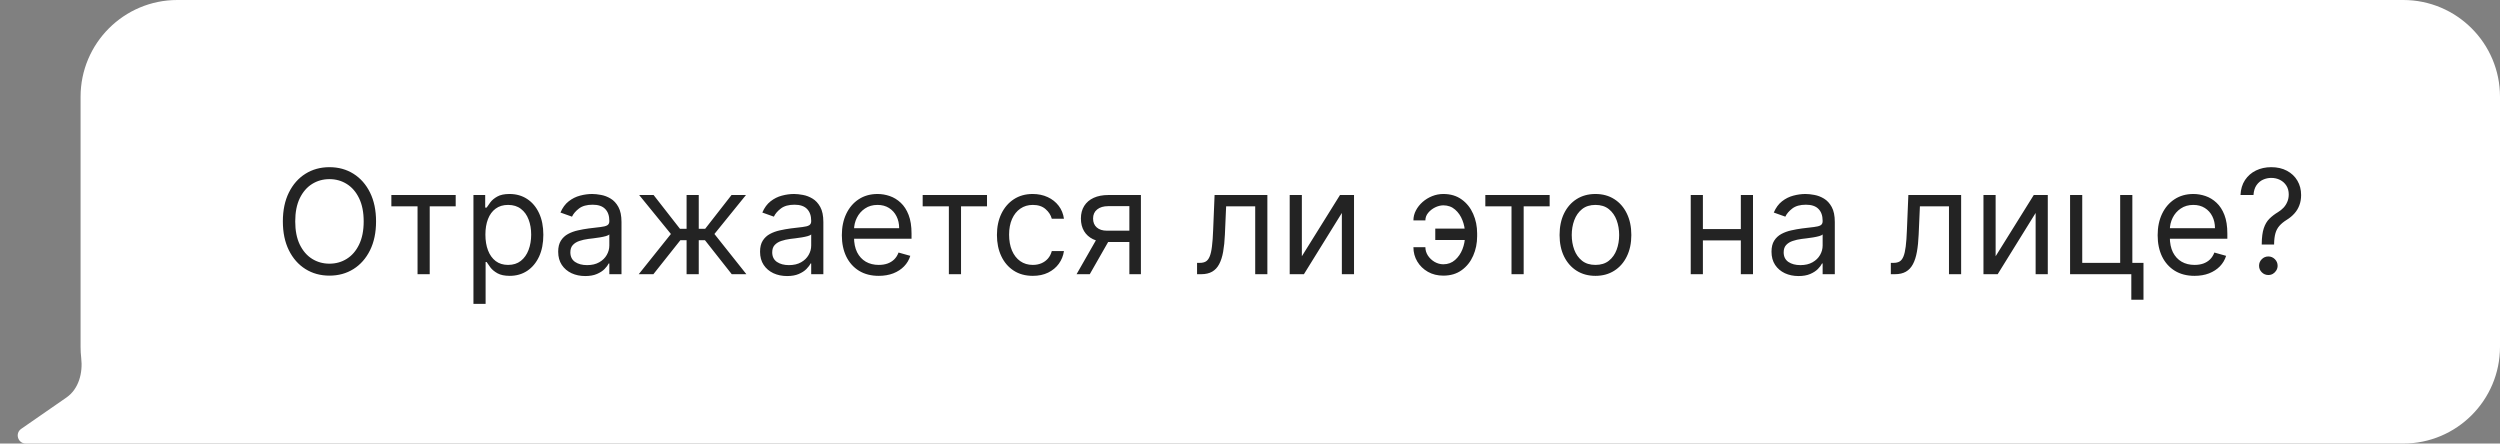 <?xml version="1.0" encoding="UTF-8"?> <svg xmlns="http://www.w3.org/2000/svg" width="310" height="55" viewBox="0 0 310 55" fill="none"><rect x="0" y="0" width="310" height="55" fill="#808080" stroke="none"/><path d="M298 0C304.627 3.47899e-06 310 5.373 310 12V43C310 49.627 304.627 55 298 55H3.199C2.219 55 1.824 53.736 2.63 53.178L8.232 49.297C9.767 48.233 10.287 46.247 10.071 44.392C10.018 43.935 9.991 43.471 9.991 43V12C9.991 5.373 15.363 0 21.991 0H298Z" fill="white"></path><path d="M46.631 27.454C46.631 28.835 46.381 30.028 45.883 31.034C45.384 32.04 44.7 32.815 43.831 33.361C42.962 33.906 41.969 34.179 40.852 34.179C39.736 34.179 38.743 33.906 37.874 33.361C37.004 32.815 36.32 32.04 35.822 31.034C35.323 30.028 35.074 28.835 35.074 27.454C35.074 26.074 35.323 24.881 35.822 23.875C36.32 22.869 37.004 22.094 37.874 21.548C38.743 21.003 39.736 20.73 40.852 20.73C41.969 20.73 42.962 21.003 43.831 21.548C44.7 22.094 45.384 22.869 45.883 23.875C46.381 24.881 46.631 26.074 46.631 27.454ZM45.097 27.454C45.097 26.321 44.907 25.364 44.528 24.584C44.153 23.805 43.644 23.215 43 22.814C42.361 22.413 41.645 22.213 40.852 22.213C40.06 22.213 39.342 22.413 38.698 22.814C38.059 23.215 37.55 23.805 37.17 24.584C36.795 25.364 36.608 26.321 36.608 27.454C36.608 28.588 36.795 29.545 37.17 30.325C37.55 31.104 38.059 31.695 38.698 32.095C39.342 32.496 40.06 32.696 40.852 32.696C41.645 32.696 42.361 32.496 43 32.095C43.644 31.695 44.153 31.104 44.528 30.325C44.907 29.545 45.097 28.588 45.097 27.454ZM48.529 25.588V24.182H56.506V25.588H53.285V34H51.776V25.588H48.529ZM58.707 37.682V24.182H60.164V25.741H60.343C60.454 25.571 60.607 25.354 60.803 25.09C61.004 24.821 61.289 24.582 61.66 24.374C62.035 24.16 62.542 24.054 63.181 24.054C64.008 24.054 64.737 24.261 65.367 24.674C65.998 25.087 66.49 25.673 66.844 26.432C67.198 27.19 67.374 28.085 67.374 29.116C67.374 30.156 67.198 31.058 66.844 31.82C66.49 32.579 66 33.167 65.374 33.584C64.747 33.998 64.025 34.205 63.207 34.205C62.576 34.205 62.071 34.1 61.692 33.891C61.313 33.678 61.021 33.438 60.816 33.169C60.612 32.896 60.454 32.67 60.343 32.492H60.215V37.682H58.707ZM60.19 29.091C60.19 29.832 60.298 30.486 60.516 31.053C60.733 31.616 61.051 32.057 61.468 32.376C61.886 32.692 62.397 32.849 63.002 32.849C63.633 32.849 64.159 32.683 64.581 32.351C65.007 32.014 65.327 31.562 65.54 30.996C65.757 30.425 65.866 29.79 65.866 29.091C65.866 28.401 65.759 27.778 65.546 27.224C65.338 26.666 65.02 26.225 64.594 25.901C64.172 25.573 63.642 25.409 63.002 25.409C62.389 25.409 61.873 25.565 61.455 25.876C61.038 26.183 60.722 26.613 60.509 27.167C60.296 27.717 60.19 28.358 60.19 29.091ZM72.565 34.23C71.943 34.23 71.378 34.113 70.871 33.879C70.364 33.64 69.961 33.297 69.663 32.849C69.365 32.398 69.215 31.852 69.215 31.213C69.215 30.651 69.326 30.195 69.548 29.845C69.769 29.491 70.066 29.215 70.436 29.014C70.807 28.814 71.216 28.665 71.663 28.567C72.115 28.465 72.569 28.384 73.025 28.324C73.622 28.247 74.105 28.19 74.476 28.151C74.851 28.109 75.124 28.038 75.294 27.94C75.469 27.842 75.556 27.672 75.556 27.429V27.378C75.556 26.747 75.384 26.257 75.038 25.908C74.698 25.558 74.18 25.384 73.485 25.384C72.765 25.384 72.201 25.541 71.791 25.857C71.382 26.172 71.095 26.509 70.928 26.866L69.497 26.355C69.752 25.759 70.093 25.294 70.519 24.962C70.95 24.625 71.418 24.391 71.926 24.259C72.437 24.122 72.94 24.054 73.434 24.054C73.749 24.054 74.112 24.092 74.521 24.169C74.934 24.241 75.333 24.393 75.716 24.623C76.104 24.853 76.426 25.2 76.681 25.665C76.937 26.129 77.065 26.751 77.065 27.531V34H75.556V32.67H75.48C75.377 32.883 75.207 33.111 74.968 33.354C74.73 33.597 74.412 33.804 74.016 33.974C73.62 34.145 73.136 34.23 72.565 34.23ZM72.795 32.875C73.391 32.875 73.894 32.758 74.303 32.523C74.717 32.289 75.028 31.986 75.237 31.616C75.45 31.245 75.556 30.855 75.556 30.446V29.065C75.492 29.142 75.352 29.212 75.134 29.276C74.921 29.336 74.674 29.389 74.393 29.436C74.116 29.479 73.845 29.517 73.581 29.551C73.321 29.581 73.11 29.607 72.948 29.628C72.556 29.679 72.19 29.762 71.849 29.877C71.512 29.988 71.24 30.156 71.031 30.382C70.826 30.604 70.724 30.906 70.724 31.29C70.724 31.814 70.918 32.21 71.306 32.479C71.698 32.743 72.194 32.875 72.795 32.875ZM79.204 34L83.193 29.014L79.256 24.182H81.046L84.318 28.375H85.136V24.182H86.645V28.375H87.438L90.71 24.182H92.5L88.588 29.014L92.551 34H90.736L87.412 29.781H86.645V34H85.136V29.781H84.369L81.02 34H79.204ZM97.596 34.23C96.974 34.23 96.409 34.113 95.902 33.879C95.395 33.64 94.992 33.297 94.694 32.849C94.396 32.398 94.247 31.852 94.247 31.213C94.247 30.651 94.357 30.195 94.579 29.845C94.801 29.491 95.097 29.215 95.468 29.014C95.838 28.814 96.247 28.665 96.695 28.567C97.147 28.465 97.6 28.384 98.056 28.324C98.653 28.247 99.136 28.19 99.507 28.151C99.882 28.109 100.155 28.038 100.325 27.94C100.5 27.842 100.588 27.672 100.588 27.429V27.378C100.588 26.747 100.415 26.257 100.07 25.908C99.729 25.558 99.211 25.384 98.516 25.384C97.796 25.384 97.232 25.541 96.823 25.857C96.413 26.172 96.126 26.509 95.96 26.866L94.528 26.355C94.784 25.759 95.124 25.294 95.551 24.962C95.981 24.625 96.45 24.391 96.957 24.259C97.468 24.122 97.971 24.054 98.465 24.054C98.781 24.054 99.143 24.092 99.552 24.169C99.965 24.241 100.364 24.393 100.747 24.623C101.135 24.853 101.457 25.2 101.713 25.665C101.968 26.129 102.096 26.751 102.096 27.531V34H100.588V32.67H100.511C100.409 32.883 100.238 33.111 99.999 33.354C99.761 33.597 99.443 33.804 99.047 33.974C98.651 34.145 98.167 34.23 97.596 34.23ZM97.826 32.875C98.423 32.875 98.926 32.758 99.335 32.523C99.748 32.289 100.059 31.986 100.268 31.616C100.481 31.245 100.588 30.855 100.588 30.446V29.065C100.524 29.142 100.383 29.212 100.166 29.276C99.953 29.336 99.705 29.389 99.424 29.436C99.147 29.479 98.877 29.517 98.612 29.551C98.353 29.581 98.141 29.607 97.98 29.628C97.588 29.679 97.221 29.762 96.88 29.877C96.543 29.988 96.271 30.156 96.062 30.382C95.857 30.604 95.755 30.906 95.755 31.29C95.755 31.814 95.949 32.21 96.337 32.479C96.729 32.743 97.225 32.875 97.826 32.875ZM108.966 34.205C108.02 34.205 107.204 33.996 106.518 33.578C105.836 33.156 105.31 32.568 104.939 31.814C104.572 31.055 104.389 30.173 104.389 29.168C104.389 28.162 104.572 27.276 104.939 26.509C105.31 25.737 105.825 25.136 106.486 24.706C107.151 24.271 107.926 24.054 108.812 24.054C109.324 24.054 109.829 24.139 110.327 24.31C110.826 24.48 111.28 24.757 111.689 25.141C112.098 25.52 112.424 26.023 112.667 26.649C112.91 27.276 113.031 28.047 113.031 28.963V29.602H105.463V28.298H111.497C111.497 27.744 111.386 27.25 111.165 26.815C110.947 26.381 110.636 26.038 110.232 25.786C109.831 25.535 109.358 25.409 108.812 25.409C108.212 25.409 107.692 25.558 107.253 25.857C106.818 26.151 106.484 26.534 106.249 27.007C106.015 27.48 105.898 27.987 105.898 28.528V29.398C105.898 30.139 106.026 30.768 106.281 31.283C106.541 31.795 106.901 32.185 107.362 32.453C107.822 32.717 108.357 32.849 108.966 32.849C109.362 32.849 109.72 32.794 110.04 32.683C110.364 32.568 110.643 32.398 110.877 32.172C111.112 31.942 111.293 31.656 111.42 31.315L112.878 31.724C112.724 32.219 112.467 32.653 112.104 33.028C111.742 33.399 111.295 33.689 110.762 33.898C110.229 34.102 109.631 34.205 108.966 34.205ZM114.412 25.588V24.182H122.389V25.588H119.168V34H117.659V25.588H114.412ZM128.069 34.205C127.148 34.205 126.355 33.987 125.691 33.553C125.026 33.118 124.515 32.519 124.157 31.756C123.799 30.994 123.62 30.122 123.62 29.142C123.62 28.145 123.803 27.265 124.169 26.502C124.54 25.735 125.056 25.136 125.716 24.706C126.381 24.271 127.157 24.054 128.043 24.054C128.733 24.054 129.355 24.182 129.909 24.438C130.463 24.693 130.917 25.051 131.271 25.511C131.625 25.972 131.844 26.509 131.929 27.122H130.421C130.306 26.675 130.05 26.278 129.654 25.933C129.262 25.584 128.733 25.409 128.069 25.409C127.48 25.409 126.965 25.562 126.522 25.869C126.083 26.172 125.74 26.6 125.493 27.154C125.25 27.704 125.128 28.349 125.128 29.091C125.128 29.849 125.248 30.51 125.486 31.072C125.729 31.635 126.07 32.072 126.509 32.383C126.952 32.694 127.472 32.849 128.069 32.849C128.461 32.849 128.816 32.781 129.136 32.645C129.456 32.508 129.726 32.312 129.948 32.057C130.169 31.801 130.327 31.494 130.421 31.136H131.929C131.844 31.716 131.633 32.238 131.297 32.702C130.964 33.163 130.523 33.529 129.973 33.802C129.428 34.07 128.793 34.205 128.069 34.205ZM140.041 34V25.562H137.433C136.845 25.562 136.382 25.699 136.046 25.972C135.709 26.244 135.541 26.619 135.541 27.097C135.541 27.565 135.692 27.934 135.995 28.202C136.301 28.471 136.721 28.605 137.254 28.605H140.424V30.011H137.254C136.589 30.011 136.016 29.894 135.534 29.66C135.053 29.425 134.682 29.091 134.422 28.656C134.162 28.217 134.032 27.697 134.032 27.097C134.032 26.491 134.169 25.972 134.441 25.537C134.714 25.102 135.104 24.768 135.611 24.533C136.123 24.299 136.73 24.182 137.433 24.182H141.473V34H140.041ZM133.495 34L136.282 29.116H137.919L135.132 34H133.495ZM148.435 34V32.594H148.793C149.087 32.594 149.332 32.536 149.528 32.421C149.724 32.302 149.882 32.095 150.001 31.801C150.125 31.503 150.219 31.09 150.282 30.561C150.351 30.028 150.4 29.351 150.43 28.528L150.608 24.182H157.154V34H155.645V25.588H152.04L151.887 29.091C151.853 29.896 151.78 30.606 151.67 31.22C151.563 31.829 151.399 32.34 151.177 32.754C150.96 33.167 150.67 33.478 150.308 33.687C149.946 33.896 149.492 34 148.947 34H148.435ZM161.43 31.776L166.16 24.182H167.899V34H166.39V26.406L161.686 34H159.922V24.182H161.43V31.776ZM178.972 25.46C178.631 25.465 178.288 25.552 177.942 25.722C177.602 25.893 177.316 26.119 177.086 26.4C176.86 26.677 176.747 26.986 176.747 27.327H175.264C175.264 26.901 175.366 26.491 175.571 26.099C175.776 25.707 176.05 25.358 176.396 25.051C176.745 24.744 177.141 24.501 177.585 24.322C178.032 24.143 178.494 24.054 178.972 24.054C179.866 24.054 180.625 24.28 181.247 24.732C181.874 25.183 182.349 25.78 182.673 26.521C183.001 27.263 183.165 28.068 183.165 28.938V29.296C183.165 30.16 183.001 30.966 182.673 31.712C182.349 32.453 181.874 33.05 181.247 33.501C180.625 33.953 179.866 34.179 178.972 34.179C178.256 34.179 177.619 34.021 177.06 33.706C176.502 33.386 176.063 32.96 175.744 32.428C175.424 31.895 175.264 31.303 175.264 30.651H176.747C176.747 31.021 176.852 31.369 177.06 31.692C177.273 32.012 177.548 32.272 177.885 32.472C178.226 32.668 178.588 32.769 178.972 32.773C179.543 32.769 180.028 32.59 180.429 32.236C180.83 31.882 181.134 31.439 181.343 30.906C181.552 30.374 181.656 29.837 181.656 29.296V28.938C181.656 28.384 181.552 27.842 181.343 27.314C181.138 26.781 180.836 26.34 180.435 25.991C180.039 25.641 179.551 25.465 178.972 25.46ZM182.27 28.349V29.756H177.974V28.349H182.27ZM184.18 25.588V24.182H192.157V25.588H188.935V34H187.427V25.588H184.18ZM197.836 34.205C196.95 34.205 196.172 33.994 195.503 33.572C194.838 33.15 194.318 32.56 193.943 31.801C193.573 31.043 193.387 30.156 193.387 29.142C193.387 28.119 193.573 27.227 193.943 26.464C194.318 25.701 194.838 25.109 195.503 24.687C196.172 24.265 196.95 24.054 197.836 24.054C198.722 24.054 199.498 24.265 200.163 24.687C200.832 25.109 201.352 25.701 201.722 26.464C202.097 27.227 202.285 28.119 202.285 29.142C202.285 30.156 202.097 31.043 201.722 31.801C201.352 32.56 200.832 33.15 200.163 33.572C199.498 33.994 198.722 34.205 197.836 34.205ZM197.836 32.849C198.509 32.849 199.063 32.677 199.498 32.332C199.933 31.986 200.254 31.533 200.463 30.97C200.672 30.408 200.776 29.798 200.776 29.142C200.776 28.486 200.672 27.874 200.463 27.308C200.254 26.741 199.933 26.283 199.498 25.933C199.063 25.584 198.509 25.409 197.836 25.409C197.163 25.409 196.609 25.584 196.174 25.933C195.74 26.283 195.418 26.741 195.209 27.308C195 27.874 194.896 28.486 194.896 29.142C194.896 29.798 195 30.408 195.209 30.97C195.418 31.533 195.74 31.986 196.174 32.332C196.609 32.677 197.163 32.849 197.836 32.849ZM216.221 28.401V29.807H210.801V28.401H216.221ZM211.159 24.182V34H209.65V24.182H211.159ZM217.372 24.182V34H215.863V24.182H217.372ZM223.016 34.23C222.394 34.23 221.829 34.113 221.322 33.879C220.815 33.64 220.412 33.297 220.114 32.849C219.816 32.398 219.667 31.852 219.667 31.213C219.667 30.651 219.777 30.195 219.999 29.845C220.221 29.491 220.517 29.215 220.887 29.014C221.258 28.814 221.667 28.665 222.115 28.567C222.566 28.465 223.02 28.384 223.476 28.324C224.073 28.247 224.556 28.19 224.927 28.151C225.302 28.109 225.575 28.038 225.745 27.94C225.92 27.842 226.007 27.672 226.007 27.429V27.378C226.007 26.747 225.835 26.257 225.49 25.908C225.149 25.558 224.631 25.384 223.936 25.384C223.216 25.384 222.652 25.541 222.243 25.857C221.833 26.172 221.546 26.509 221.38 26.866L219.948 26.355C220.203 25.759 220.544 25.294 220.971 24.962C221.401 24.625 221.87 24.391 222.377 24.259C222.888 24.122 223.391 24.054 223.885 24.054C224.201 24.054 224.563 24.092 224.972 24.169C225.385 24.241 225.784 24.393 226.167 24.623C226.555 24.853 226.877 25.2 227.132 25.665C227.388 26.129 227.516 26.751 227.516 27.531V34H226.007V32.67H225.931C225.828 32.883 225.658 33.111 225.419 33.354C225.181 33.597 224.863 33.804 224.467 33.974C224.071 34.145 223.587 34.23 223.016 34.23ZM223.246 32.875C223.843 32.875 224.346 32.758 224.755 32.523C225.168 32.289 225.479 31.986 225.688 31.616C225.901 31.245 226.007 30.855 226.007 30.446V29.065C225.944 29.142 225.803 29.212 225.586 29.276C225.373 29.336 225.125 29.389 224.844 29.436C224.567 29.479 224.297 29.517 224.032 29.551C223.772 29.581 223.561 29.607 223.4 29.628C223.007 29.679 222.641 29.762 222.3 29.877C221.963 29.988 221.691 30.156 221.482 30.382C221.277 30.604 221.175 30.906 221.175 31.29C221.175 31.814 221.369 32.21 221.757 32.479C222.149 32.743 222.645 32.875 223.246 32.875ZM234.463 34V32.594H234.82C235.115 32.594 235.36 32.536 235.556 32.421C235.752 32.302 235.909 32.095 236.029 31.801C236.152 31.503 236.246 31.09 236.31 30.561C236.378 30.028 236.427 29.351 236.457 28.528L236.636 24.182H243.181V34H241.673V25.588H238.068L237.914 29.091C237.88 29.896 237.808 30.606 237.697 31.22C237.59 31.829 237.426 32.34 237.205 32.754C236.987 33.167 236.698 33.478 236.335 33.687C235.973 33.896 235.519 34 234.974 34H234.463ZM247.458 31.776L252.188 24.182H253.926V34H252.418V26.406L247.713 34H245.949V24.182H247.458V31.776ZM264.411 24.182V32.594H265.792V37.17H264.283V34H256.689V24.182H258.198V32.594H262.902V24.182H264.411ZM272.126 34.205C271.18 34.205 270.364 33.996 269.678 33.578C268.996 33.156 268.47 32.568 268.099 31.814C267.733 31.055 267.549 30.173 267.549 29.168C267.549 28.162 267.733 27.276 268.099 26.509C268.47 25.737 268.985 25.136 269.646 24.706C270.311 24.271 271.086 24.054 271.973 24.054C272.484 24.054 272.989 24.139 273.488 24.31C273.986 24.48 274.44 24.757 274.849 25.141C275.258 25.52 275.584 26.023 275.827 26.649C276.07 27.276 276.191 28.047 276.191 28.963V29.602H268.623V28.298H274.657C274.657 27.744 274.547 27.25 274.325 26.815C274.108 26.381 273.797 26.038 273.392 25.786C272.991 25.535 272.518 25.409 271.973 25.409C271.372 25.409 270.852 25.558 270.413 25.857C269.978 26.151 269.644 26.534 269.409 27.007C269.175 27.48 269.058 27.987 269.058 28.528V29.398C269.058 30.139 269.186 30.768 269.441 31.283C269.701 31.795 270.061 32.185 270.522 32.453C270.982 32.717 271.517 32.849 272.126 32.849C272.522 32.849 272.88 32.794 273.2 32.683C273.524 32.568 273.803 32.398 274.037 32.172C274.272 31.942 274.453 31.656 274.581 31.315L276.038 31.724C275.885 32.219 275.627 32.653 275.265 33.028C274.902 33.399 274.455 33.689 273.922 33.898C273.39 34.102 272.791 34.205 272.126 34.205ZM280.455 30.318V30.241C280.463 29.428 280.549 28.78 280.711 28.298C280.873 27.817 281.103 27.427 281.401 27.129C281.699 26.83 282.057 26.555 282.475 26.304C282.726 26.151 282.952 25.97 283.152 25.761C283.353 25.548 283.51 25.303 283.625 25.026C283.745 24.749 283.804 24.442 283.804 24.105C283.804 23.688 283.706 23.325 283.51 23.018C283.314 22.712 283.052 22.475 282.724 22.309C282.396 22.143 282.032 22.06 281.631 22.06C281.282 22.06 280.945 22.132 280.621 22.277C280.297 22.422 280.027 22.65 279.809 22.961C279.592 23.272 279.466 23.679 279.432 24.182H277.821C277.855 23.457 278.043 22.837 278.384 22.322C278.729 21.806 279.183 21.412 279.745 21.139C280.312 20.866 280.941 20.73 281.631 20.73C282.381 20.73 283.033 20.879 283.587 21.178C284.145 21.476 284.576 21.885 284.878 22.405C285.185 22.925 285.338 23.517 285.338 24.182C285.338 24.651 285.266 25.075 285.121 25.454C284.98 25.833 284.776 26.172 284.507 26.47C284.243 26.768 283.924 27.033 283.549 27.263C283.174 27.497 282.873 27.744 282.647 28.004C282.422 28.26 282.257 28.565 282.155 28.918C282.053 29.272 281.998 29.713 281.989 30.241V30.318H280.455ZM281.273 34.102C280.958 34.102 280.687 33.989 280.461 33.764C280.235 33.538 280.123 33.267 280.123 32.952C280.123 32.636 280.235 32.366 280.461 32.14C280.687 31.914 280.958 31.801 281.273 31.801C281.588 31.801 281.859 31.914 282.085 32.14C282.311 32.366 282.424 32.636 282.424 32.952C282.424 33.16 282.37 33.352 282.264 33.527C282.162 33.702 282.023 33.842 281.848 33.949C281.678 34.051 281.486 34.102 281.273 34.102Z" fill="#232323"></path></svg> 
